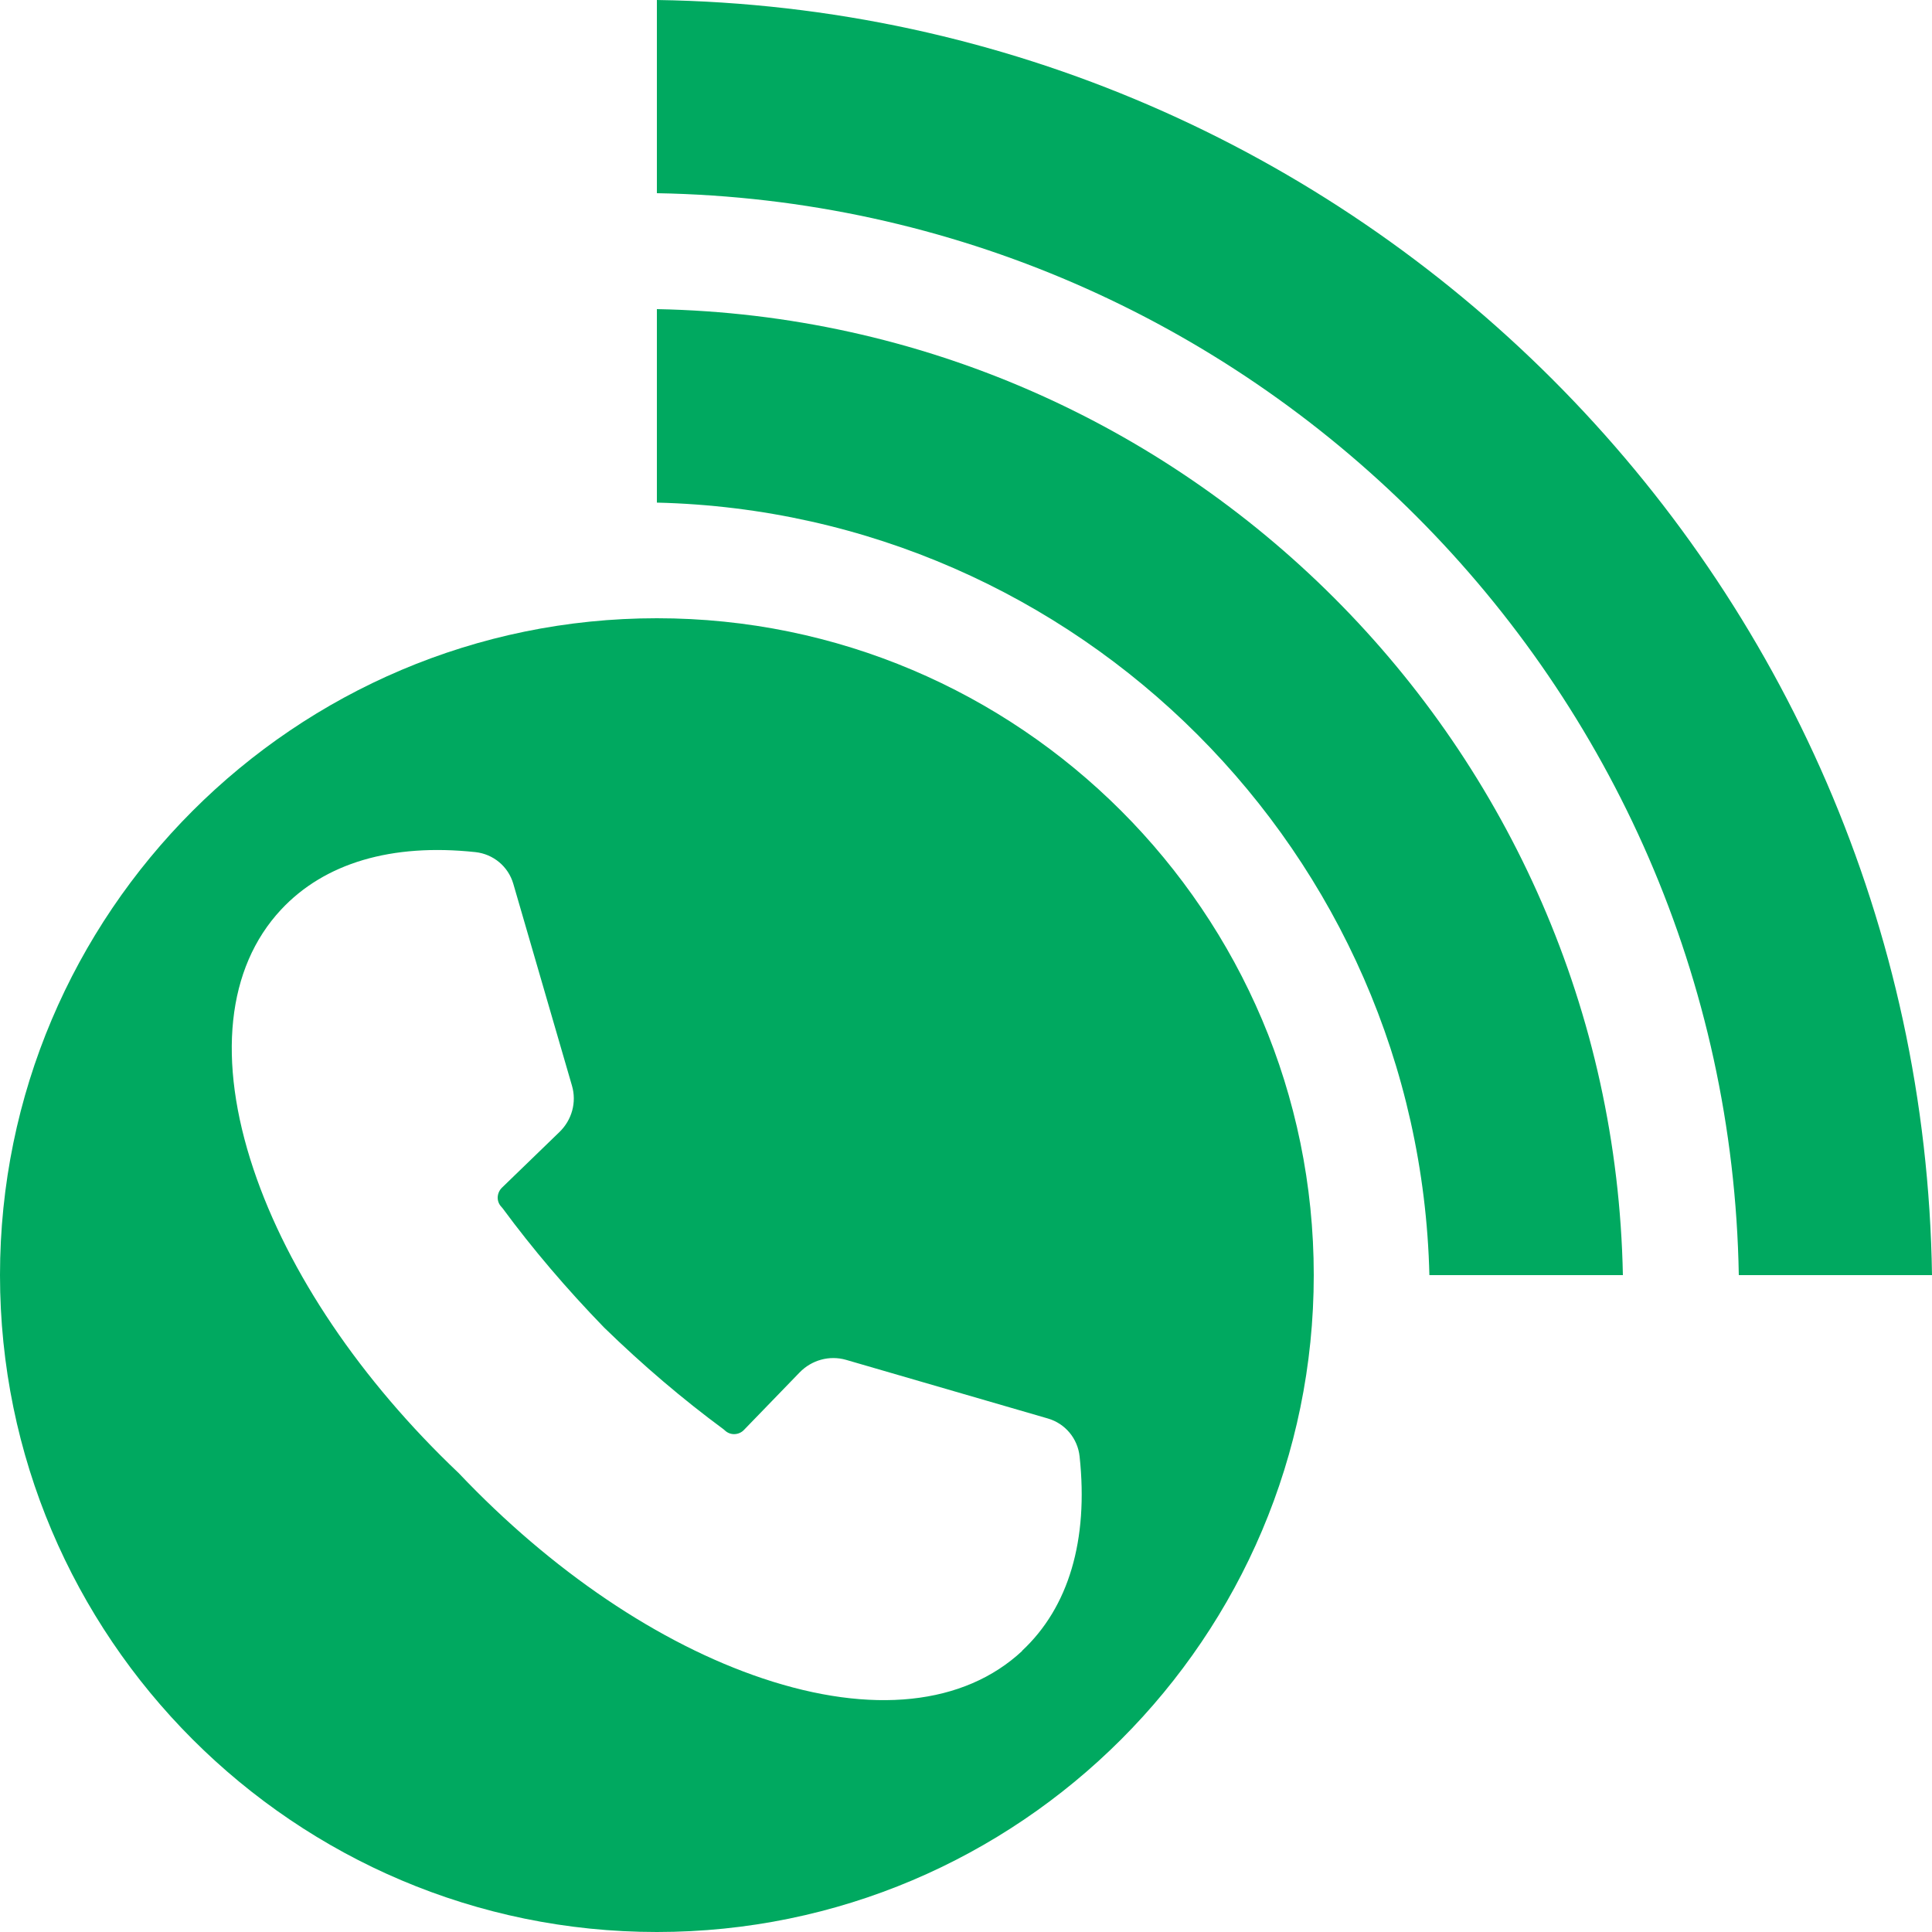 <?xml version="1.0" encoding="UTF-8"?>
<svg id="Layer_1" xmlns="http://www.w3.org/2000/svg" version="1.1" viewBox="0 0 200 200">
  <!-- Generator: Adobe Illustrator 29.5.1, SVG Export Plug-In . SVG Version: 2.1.0 Build 141)  -->
  <defs>
    <style>
      .st0 {
        fill: #00a960;
      }
    </style>
  </defs>
  <path class="st0" d="M68,64C30.5,64,0,94.51,0,132s30.5,68,68,68,68-30.5,68-68-30.5-68-68-68ZM105.82,170.9c-6.03,5.62-15.57,6.63-26.86,2.85-10.72-3.59-21.86-11.12-31.47-21.25h0c-10.13-9.61-17.66-20.75-21.25-31.47-3.78-11.29-2.77-20.83,2.85-26.86,4.5-4.83,11.45-6.89,20.12-5.96,1.86.2,3.41,1.49,3.93,3.29l6.07,20.89c.5,1.71,0,3.55-1.31,4.81l-5.93,5.74c-.28.27-.43.62-.45,1-.01.38.13.73.39,1l.12.14c3.09,4.19,6.6,8.32,10.51,12.35h0c4.03,3.92,8.16,7.43,12.35,10.52l.14.12c.27.26.62.4,1,.39.38-.01.74-.17,1-.45l5.74-5.93c1.26-1.3,3.1-1.8,4.81-1.31l20.89,6.07c1.8.52,3.09,2.07,3.29,3.93.93,8.66-1.13,15.62-5.96,20.12Z"/>
  <path class="st0" d="M68,0v20c61.29,1.05,110.94,50.7,112,112h20C198.94,59.68,140.31,1.06,68,0Z"/>
  <path class="st0" d="M68,32v20.03c43.64,1.04,78.92,36.33,79.97,79.97h20.03c-1.06-54.68-45.33-98.95-100-100Z"/>
</svg>